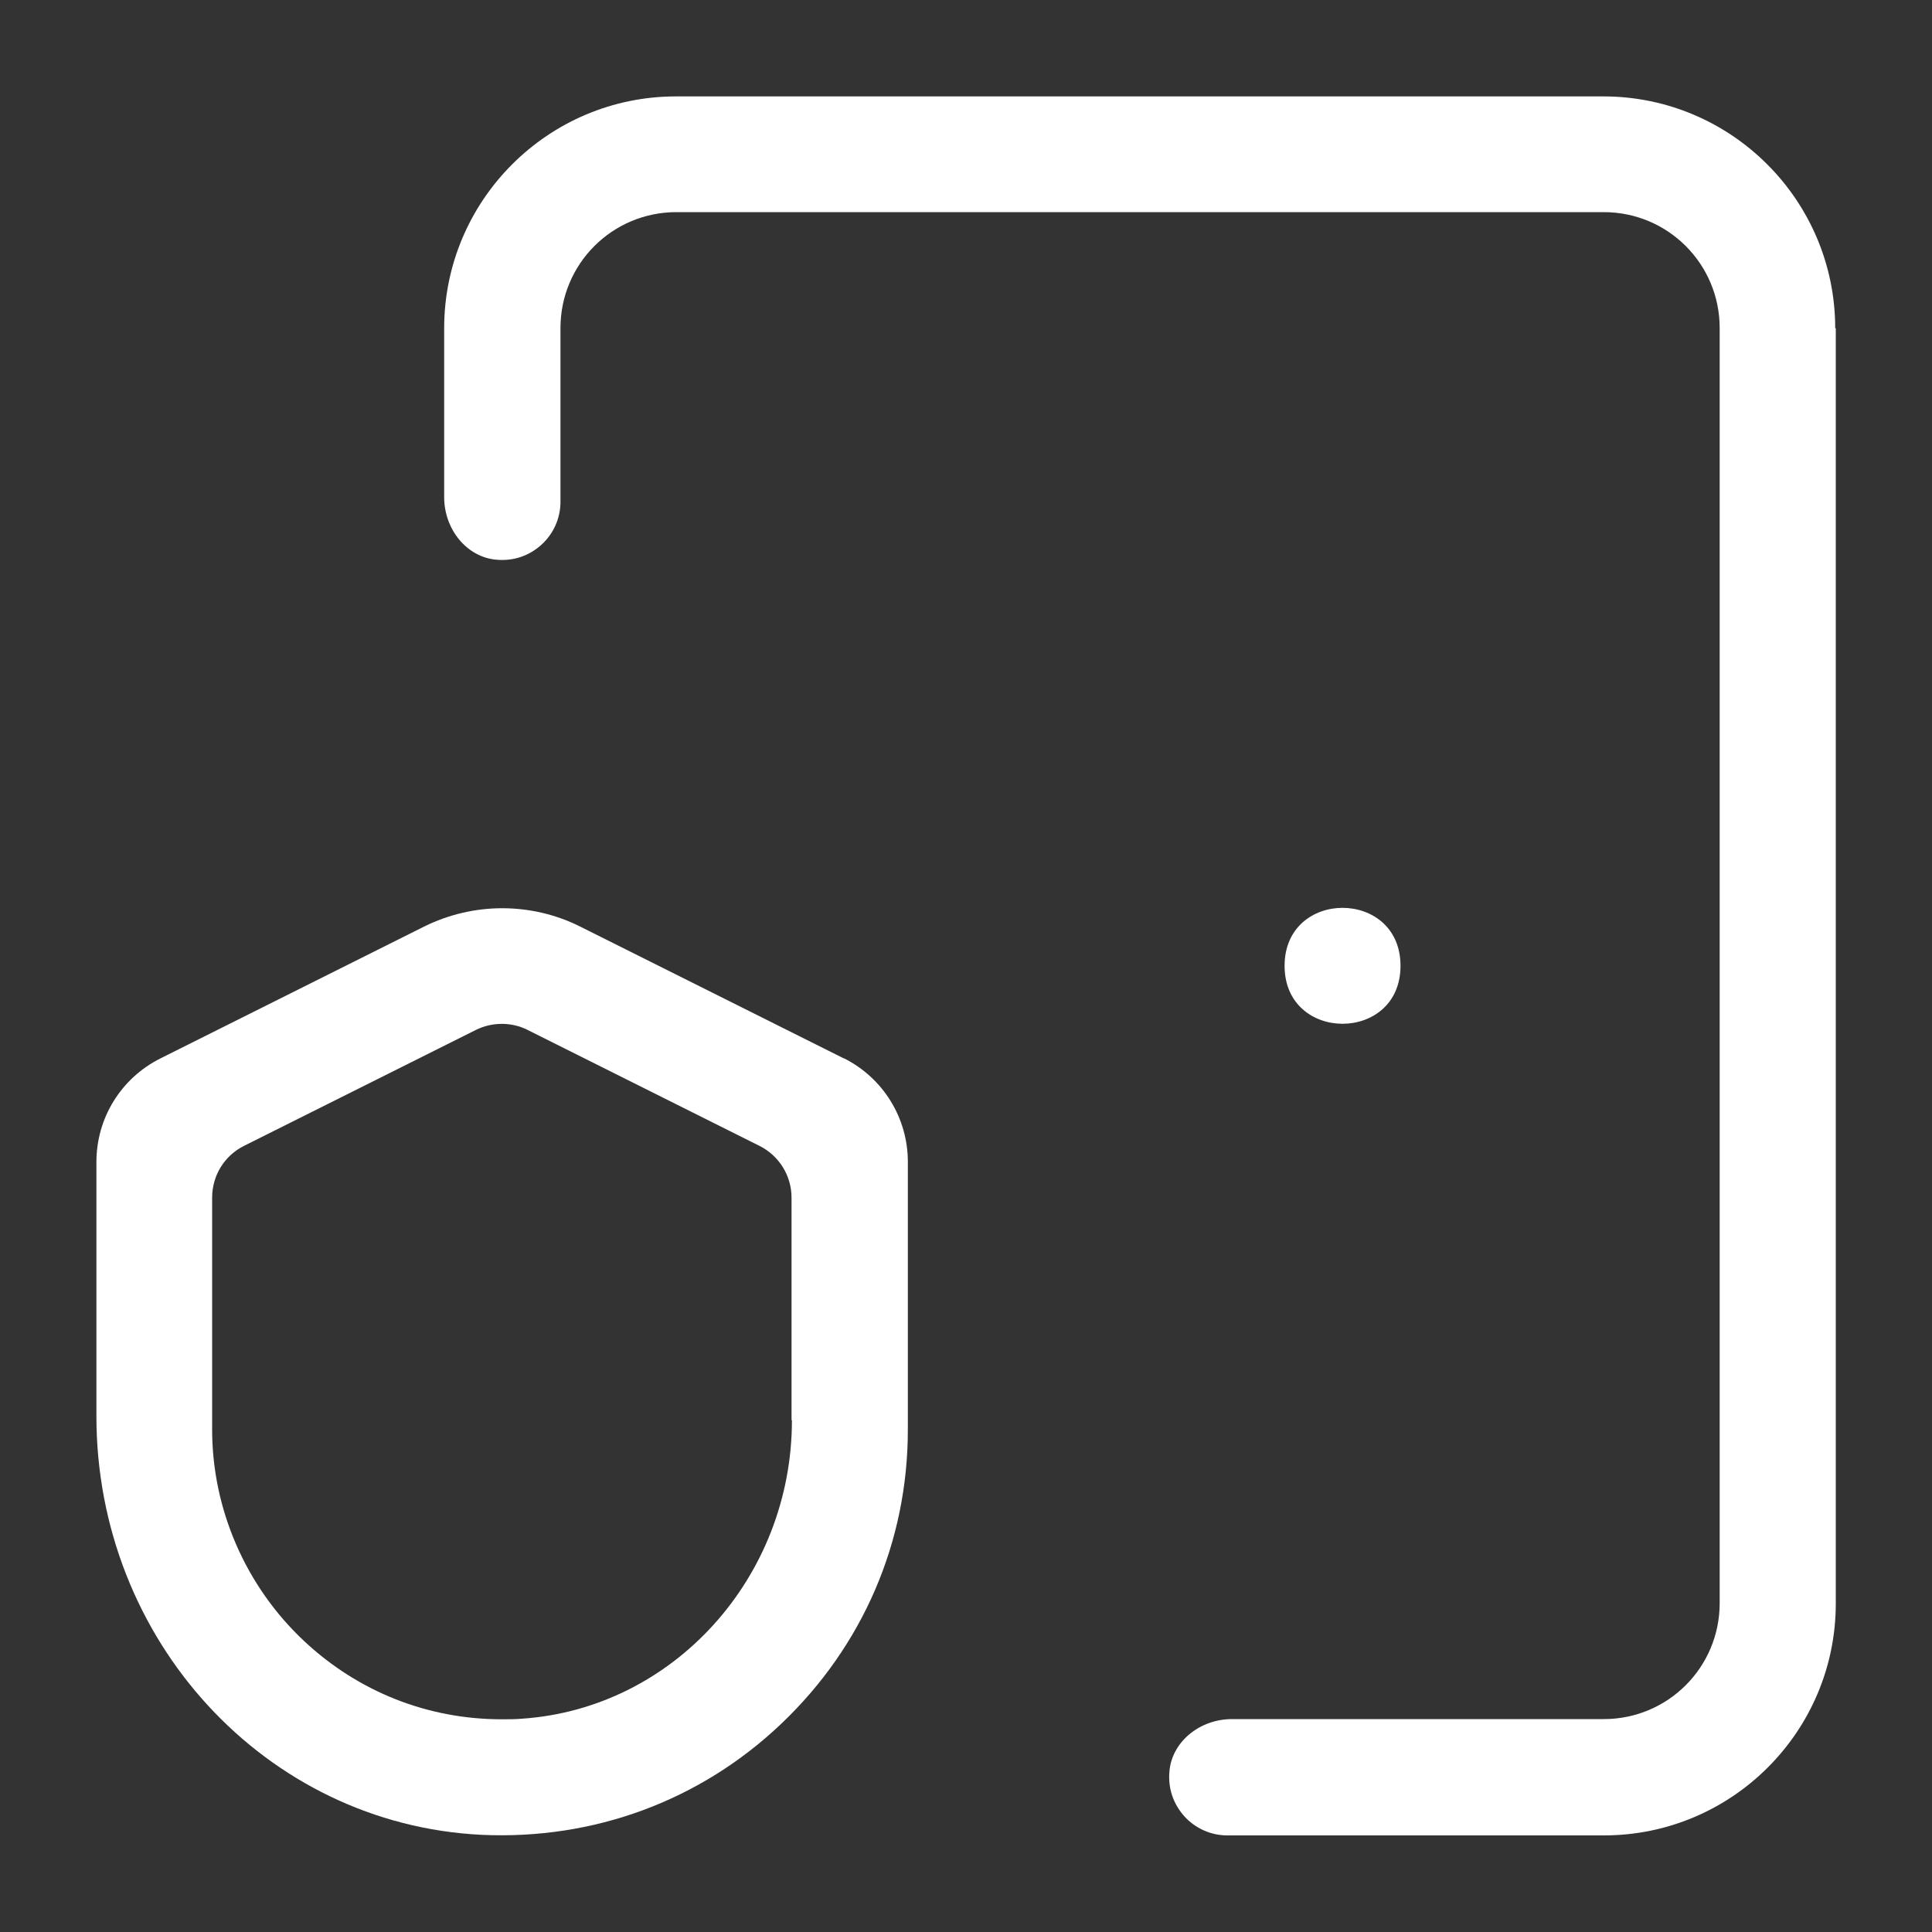 <?xml version="1.0" encoding="UTF-8"?><svg id="Layer_1" xmlns="http://www.w3.org/2000/svg" viewBox="0 0 100 100"><rect x="0" y="0" width="100" height="100" fill="#333333" stroke="none"/><defs><style>.cls-1{fill:#fff;}</style></defs><path class="cls-1" d="M94.99,16.99c0-6.62-5.38-12-12-12h-48c-6.62,0-12,5.38-12,12v8.74c0,1.68,1.18,3.11,2.7,3.24.88.08,1.68-.19,2.33-.77.63-.57.99-1.38.99-2.22v-9c0-3.32,2.68-6,6-6h48c3.32,0,6,2.68,6,6v66c0,3.32-2.68,6-6,6h-19.24c-1.68,0-3.11,1.18-3.24,2.7-.08.87.19,1.68.77,2.33.57.63,1.38.99,2.22.99h19.5c6.62,0,12-5.38,12-12V16.99s-.02,0-.02,0Z"/><path class="cls-1" d="M72.49,49.99c0,4-6,4-6,0s6-4,6,0"/><path class="cls-1" d="M43.67,54.78l-13.66-6.83c-1.26-.63-2.64-.94-4.02-.94s-2.76.32-4.02.94l-13.66,6.83c-2.04,1.02-3.32,3.08-3.32,5.37v13.15c0,11.6,8.76,21.12,19.93,21.67,5.81.27,11.33-1.76,15.53-5.76,4.21-4.01,6.54-9.4,6.54-15.21v-13.86c0-2.28-1.28-4.35-3.32-5.37h0ZM40.99,73.51c0,8.13-6.13,14.92-13.98,15.45-.35.03-.69.03-1.04.03-3.81,0-7.41-1.41-10.23-4.05-3.03-2.84-4.76-6.83-4.76-10.95v-12c0-1.14.63-2.17,1.65-2.68l12-6c.84-.42,1.85-.42,2.68,0l12,6c1.02.51,1.66,1.55,1.66,2.68v11.52h0Z"/></svg>